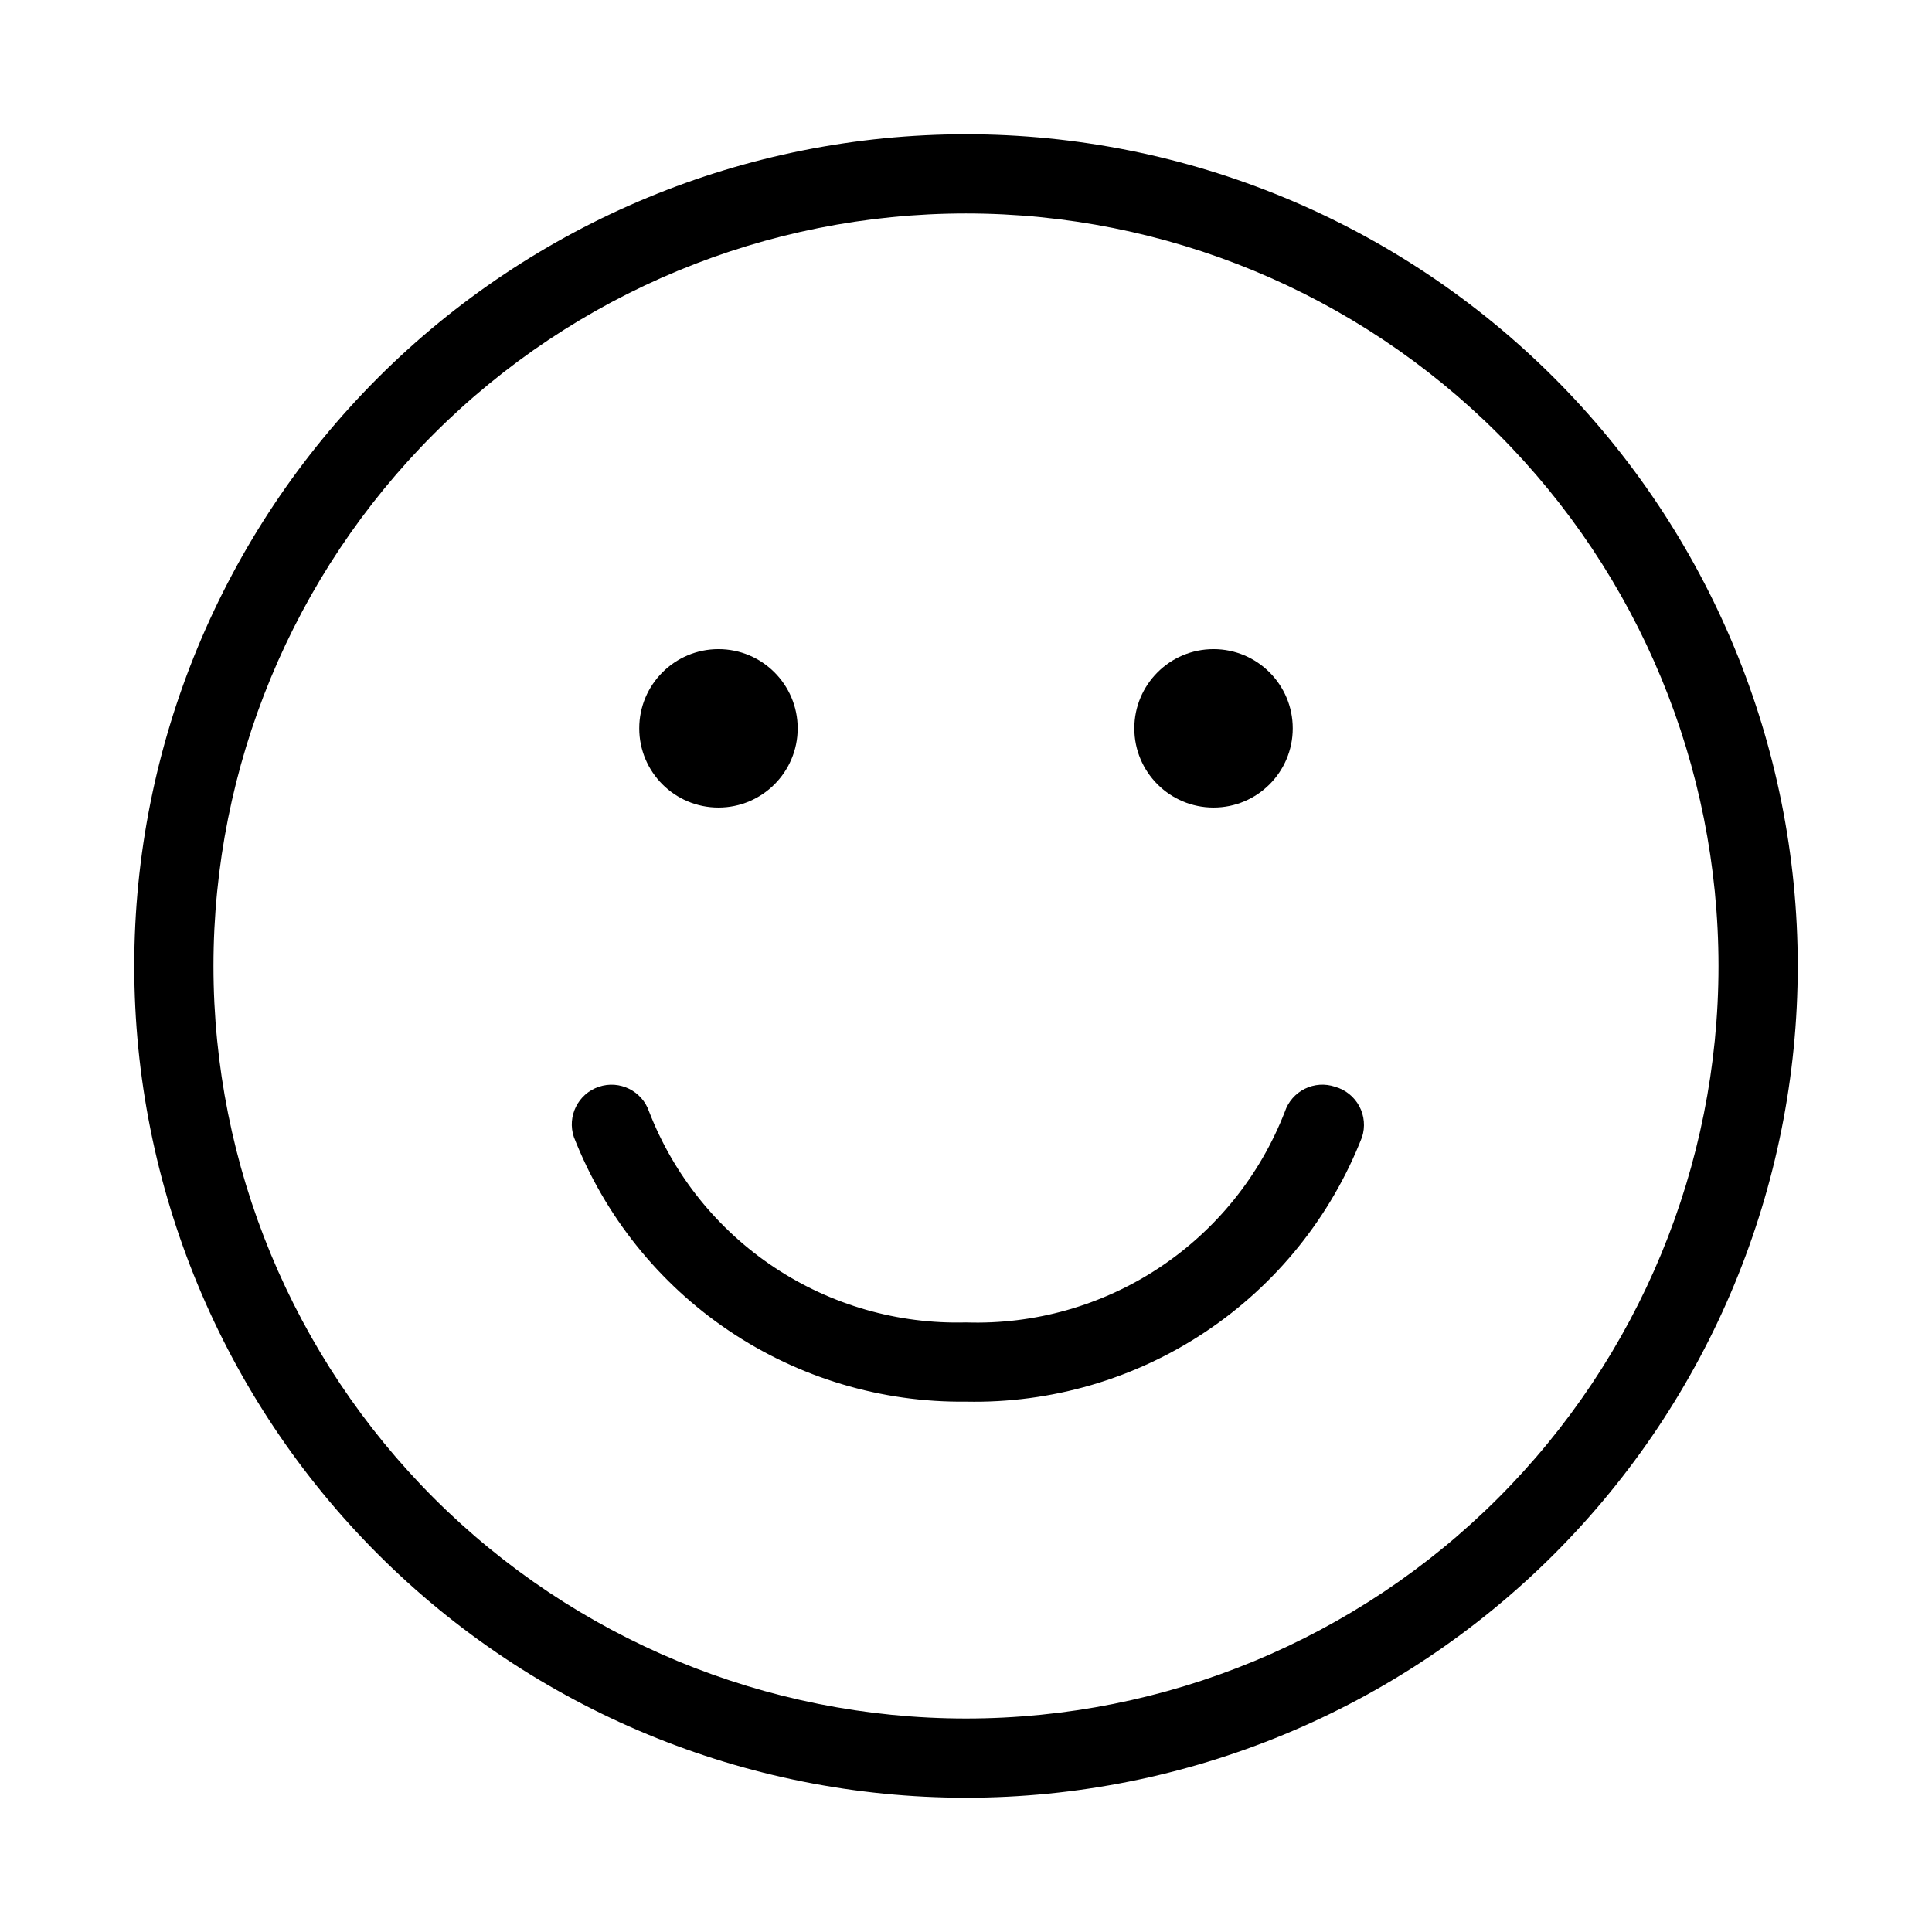 <?xml version="1.0" encoding="UTF-8"?>
<!-- Uploaded to: ICON Repo, www.svgrepo.com, Generator: ICON Repo Mixer Tools -->
<svg fill="#000000" width="800px" height="800px" version="1.1" viewBox="144 144 512 512" xmlns="http://www.w3.org/2000/svg">
 <g>
  <path d="m355.39 337.02c0 11.594-9.398 20.992-20.992 20.992s-20.992-9.398-20.992-20.992 9.398-20.992 20.992-20.992 20.992 9.398 20.992 20.992"/>
  <path d="m486.59 337.02c0 11.594-9.398 20.992-20.992 20.992s-20.992-9.398-20.992-20.992 9.398-20.992 20.992-20.992 20.992 9.398 20.992 20.992"/>
  <path d="m497.82 432.01c-2.644-0.898-5.535-0.707-8.039 0.535-2.5 1.242-4.406 3.43-5.289 6.078-6.562 16.914-18.215 31.375-33.352 41.379s-33.008 15.055-51.141 14.457c-18.047 0.488-35.801-4.617-50.832-14.613-15.035-9.996-26.605-24.395-33.137-41.223-1.855-5.508-7.824-8.469-13.332-6.613-5.508 1.855-8.465 7.824-6.613 13.328 8.148 20.863 22.453 38.746 41.02 51.27 18.562 12.527 40.5 19.102 62.895 18.844 22.57 0.473 44.738-6 63.512-18.539 18.77-12.539 33.238-30.543 41.445-51.574 0.879-2.711 0.613-5.668-0.73-8.18-1.348-2.516-3.66-4.375-6.406-5.148z"/>
  <path d="m400 179.58c-58.461 0-114.52 23.223-155.86 64.559s-64.559 97.398-64.559 155.86c0 58.457 23.223 114.52 64.559 155.86 41.336 41.336 97.398 64.559 155.86 64.559 58.457 0 114.52-23.223 155.86-64.559 41.336-41.336 64.559-97.398 64.559-155.86 0-58.461-23.223-114.52-64.559-155.86-41.336-41.336-97.398-64.559-155.86-64.559zm0 419.84c-52.891 0-103.62-21.008-141.02-58.41-37.398-37.398-58.41-88.121-58.41-141.01s21.012-103.62 58.41-141.02 88.125-58.41 141.02-58.41 103.61 21.012 141.01 58.41c37.402 37.398 58.41 88.125 58.41 141.02s-21.008 103.61-58.41 141.01c-37.398 37.402-88.121 58.41-141.01 58.41z"/>
 </g>
</svg>